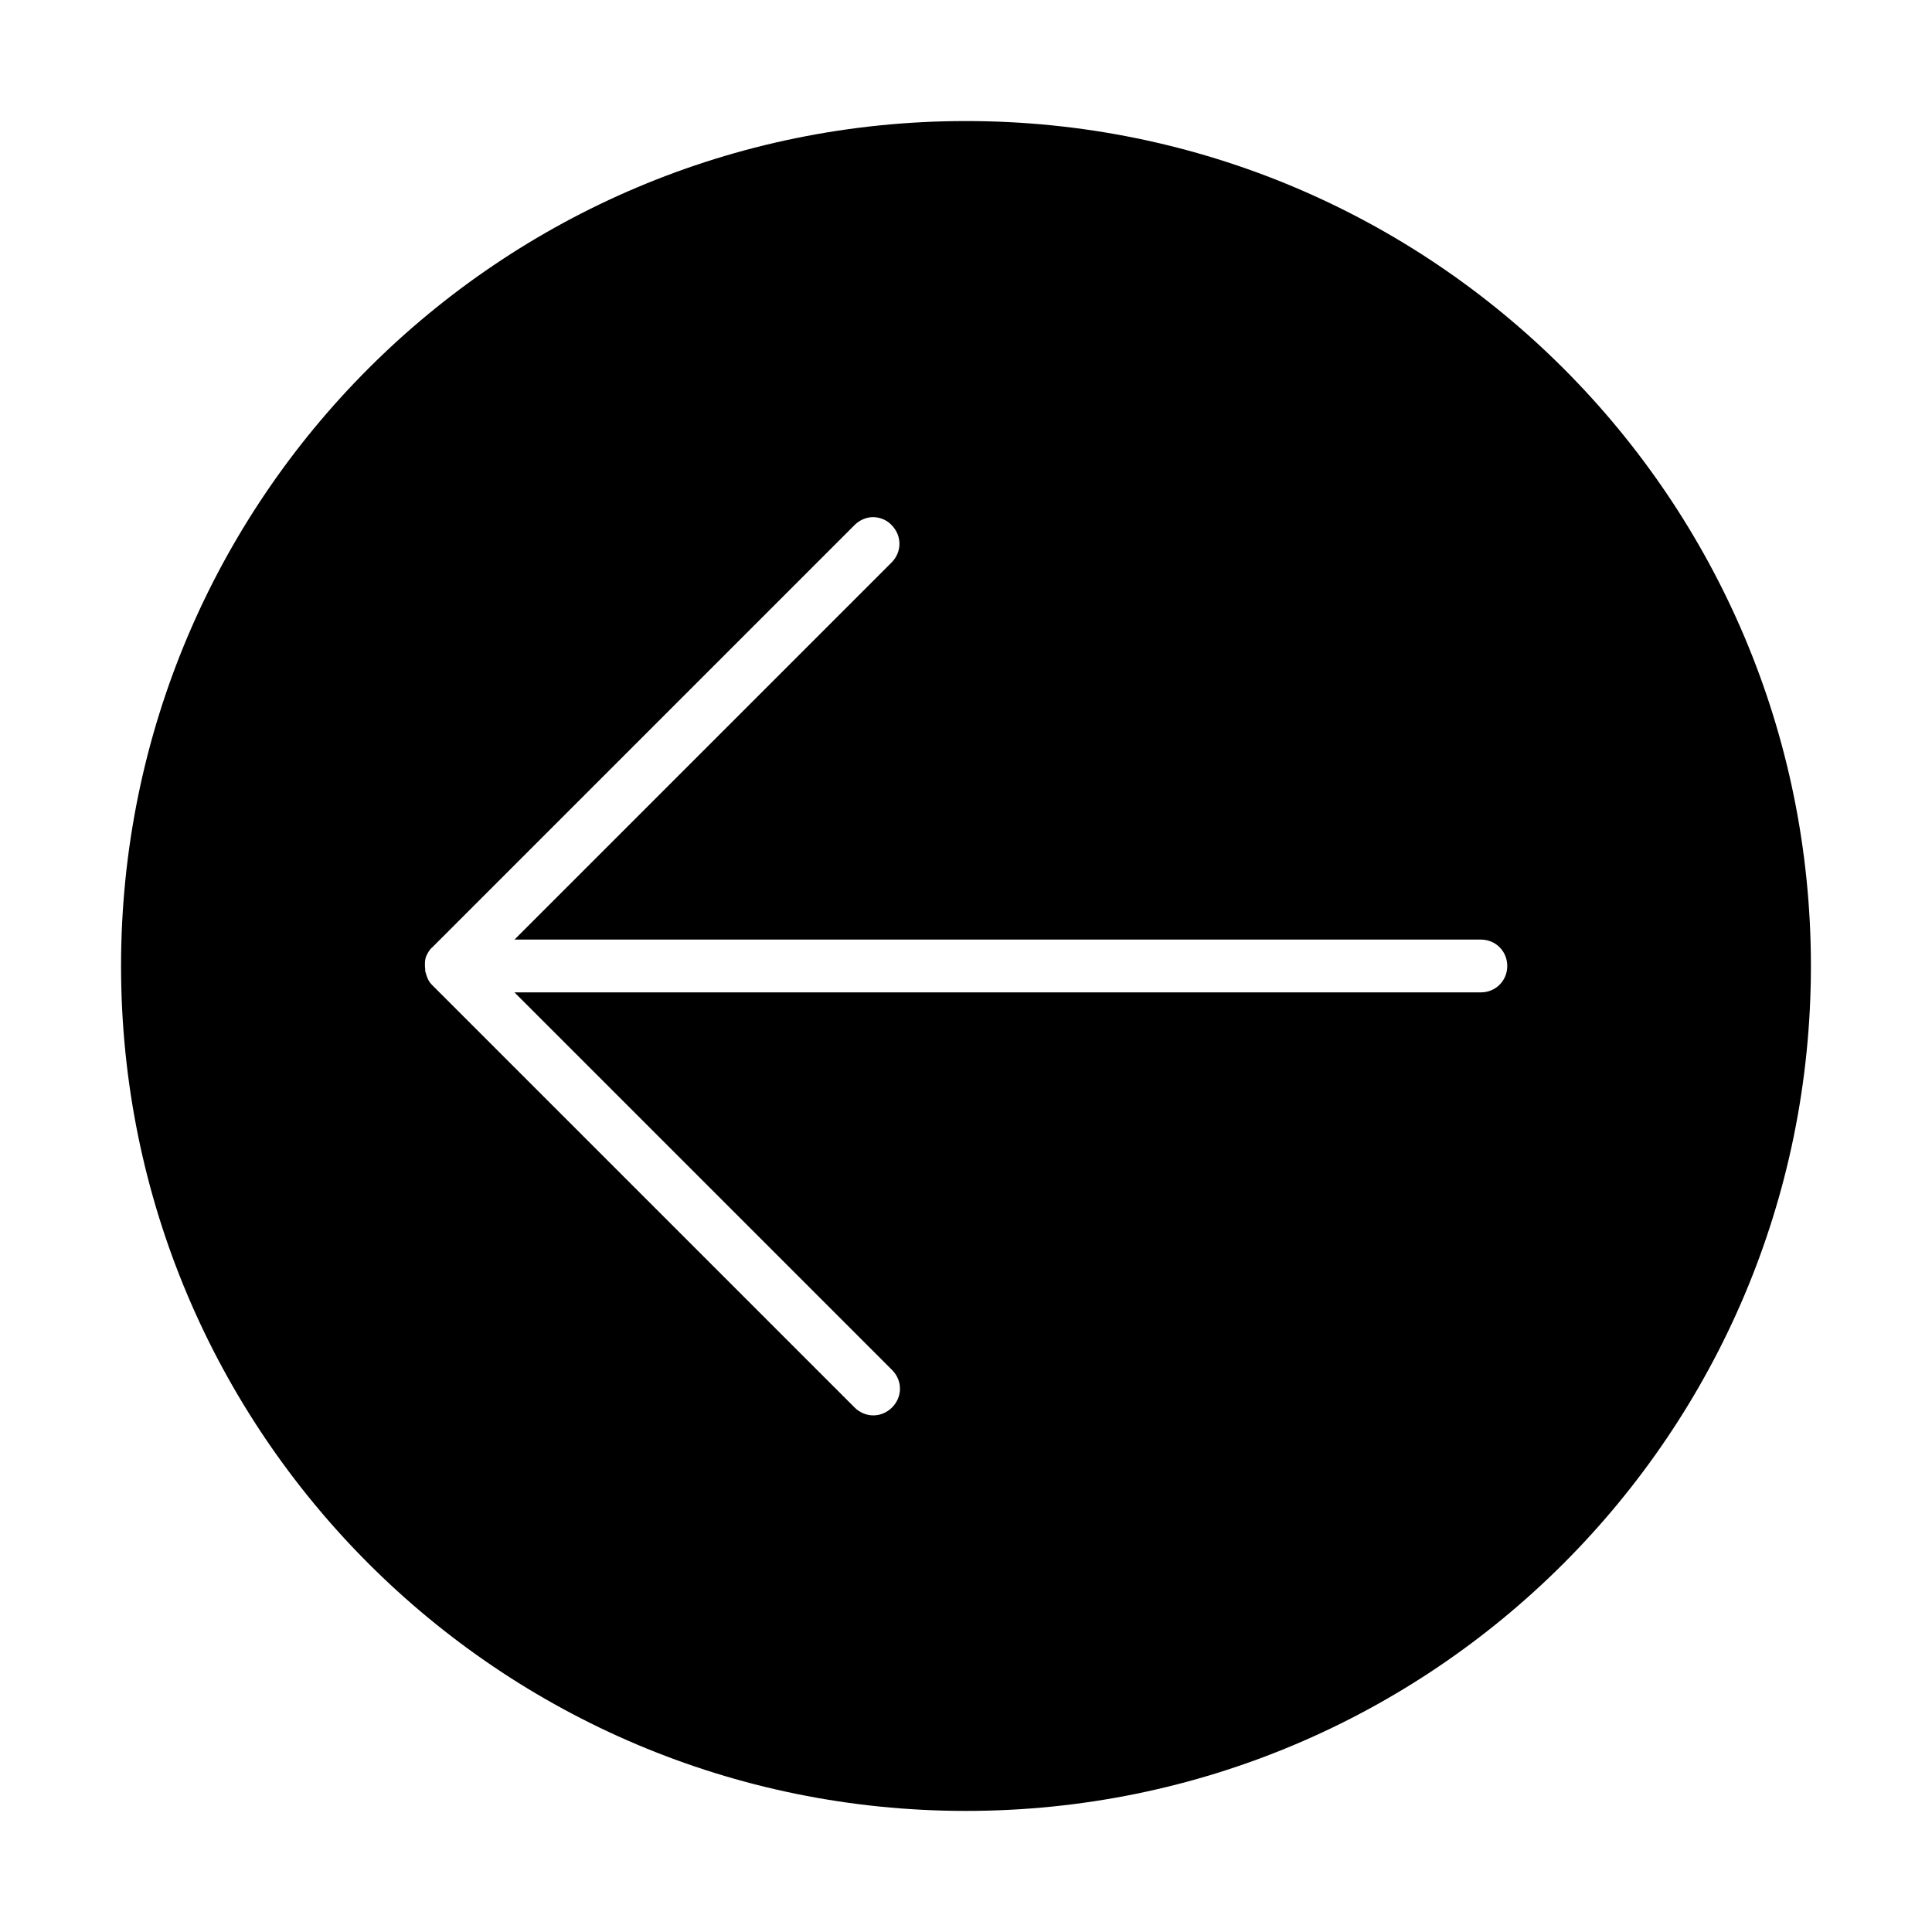 <?xml version="1.0" encoding="UTF-8"?>
<!-- Uploaded to: ICON Repo, www.svgrepo.com, Generator: ICON Repo Mixer Tools -->
<svg fill="#000000" width="800px" height="800px" version="1.1" viewBox="144 144 512 512" xmlns="http://www.w3.org/2000/svg">
 <path d="m400 623.91c123.71 0 223.91-100.2 223.91-223.91 0-123.71-100.2-223.92-223.91-223.92-123.71 0-223.92 100.2-223.92 223.92 0 123.71 100.2 223.91 223.92 223.91zm-143.03-226.57s0.141 0 0 0c0.418-0.84 0.84-1.68 1.539-2.238l111.96-111.96c1.398-1.398 3.219-2.098 4.898-2.098 1.68 0 3.637 0.699 4.898 2.098 2.801 2.801 2.801 7.137 0 9.938l-99.922 99.918h256.1c3.918 0 6.996 3.078 6.996 6.996 0 3.918-3.078 6.996-6.996 6.996l-256.1 0.004 100.06 100.06c2.801 2.801 2.801 7.137 0 9.938-2.801 2.801-7.137 2.801-9.938 0l-111.96-111.96c-0.98-0.98-1.398-2.098-1.68-3.219-0.141-0.281-0.141-0.559-0.141-0.84-0.137-1.262-0.137-2.519 0.281-3.641z"/>
</svg>